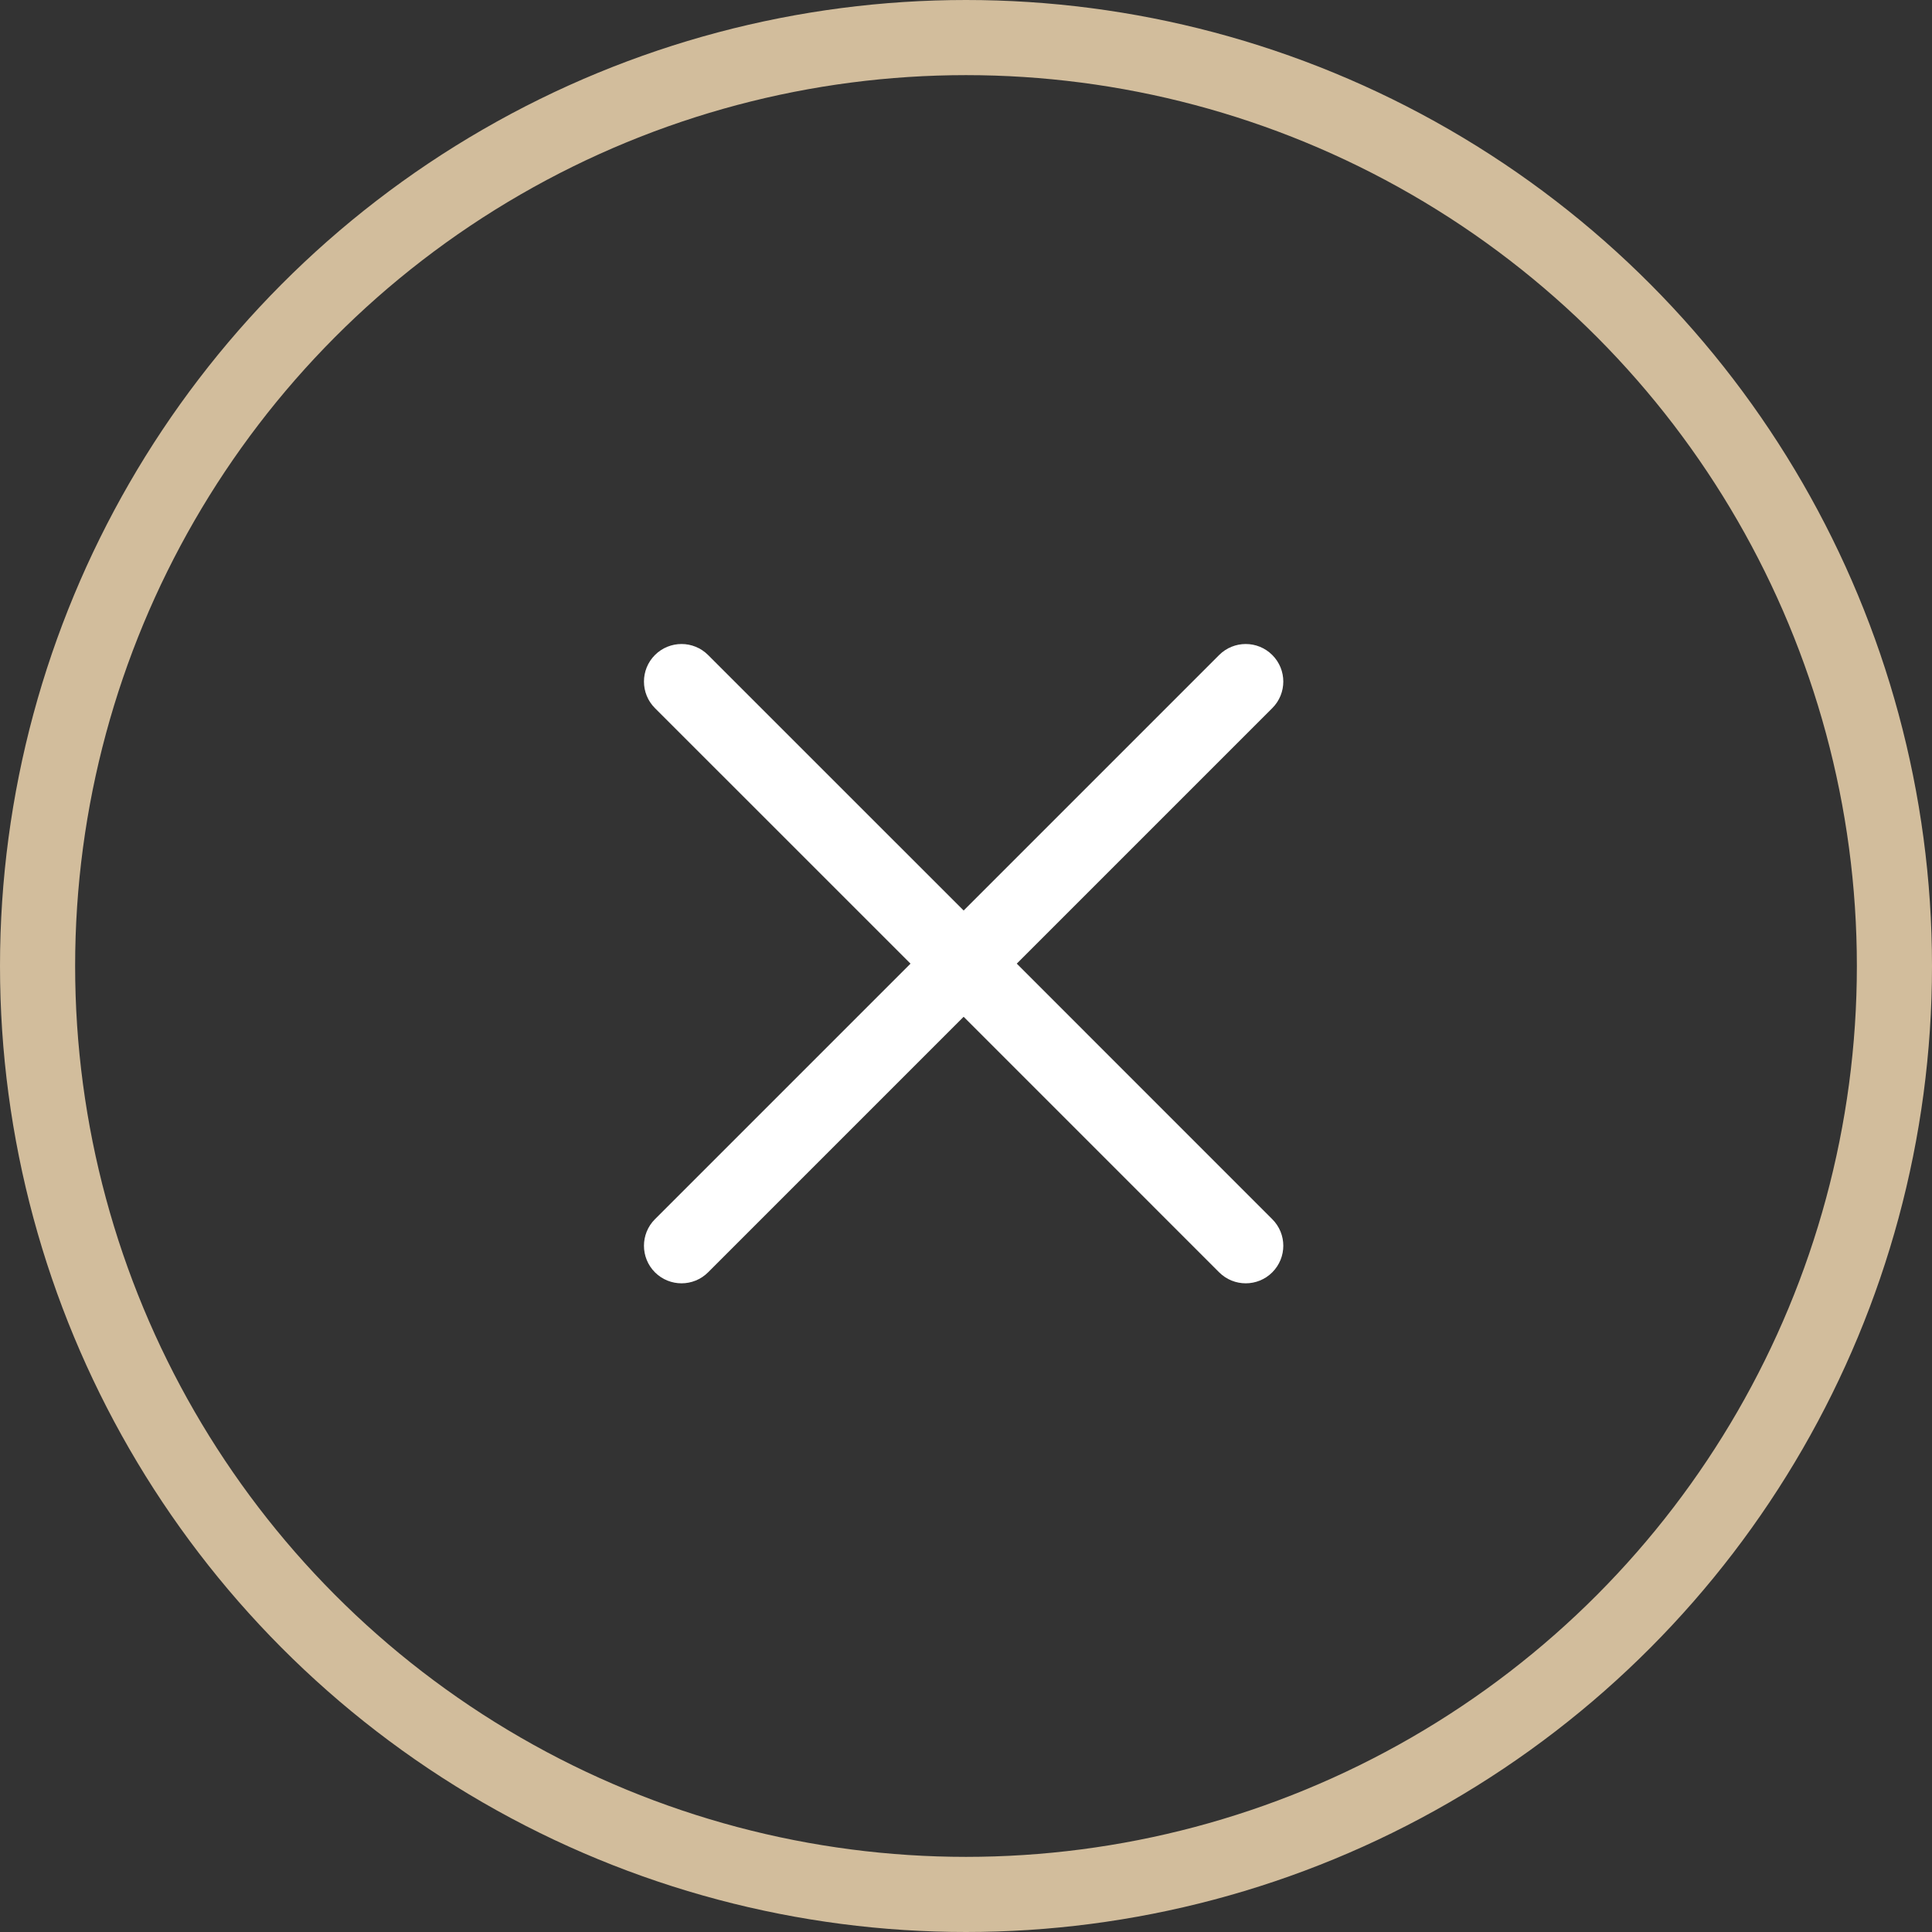 <svg width="36" height="36" viewBox="0 0 36 36" fill="none" xmlns="http://www.w3.org/2000/svg">
<rect x="0" y="0" width="36" height="36" fill="#333333" stroke="none"/>
<circle cx="18" cy="18" r="17.3" stroke="#D2BD9C" stroke-width="1.4"/>
<path fill-rule="evenodd" clip-rule="evenodd" d="M12.204 12.205C12.478 11.932 12.921 11.932 13.194 12.205L17.956 16.966L22.717 12.205C22.991 11.932 23.434 11.932 23.707 12.205C23.981 12.478 23.981 12.922 23.707 13.195L18.946 17.956L23.707 22.718C23.981 22.991 23.981 23.434 23.707 23.708C23.434 23.981 22.991 23.981 22.717 23.708L17.956 18.946L13.194 23.708C12.921 23.981 12.478 23.981 12.204 23.708C11.931 23.434 11.931 22.991 12.204 22.718L16.966 17.956L12.204 13.195C11.931 12.922 11.931 12.478 12.204 12.205Z" fill="white"/>
</svg>

